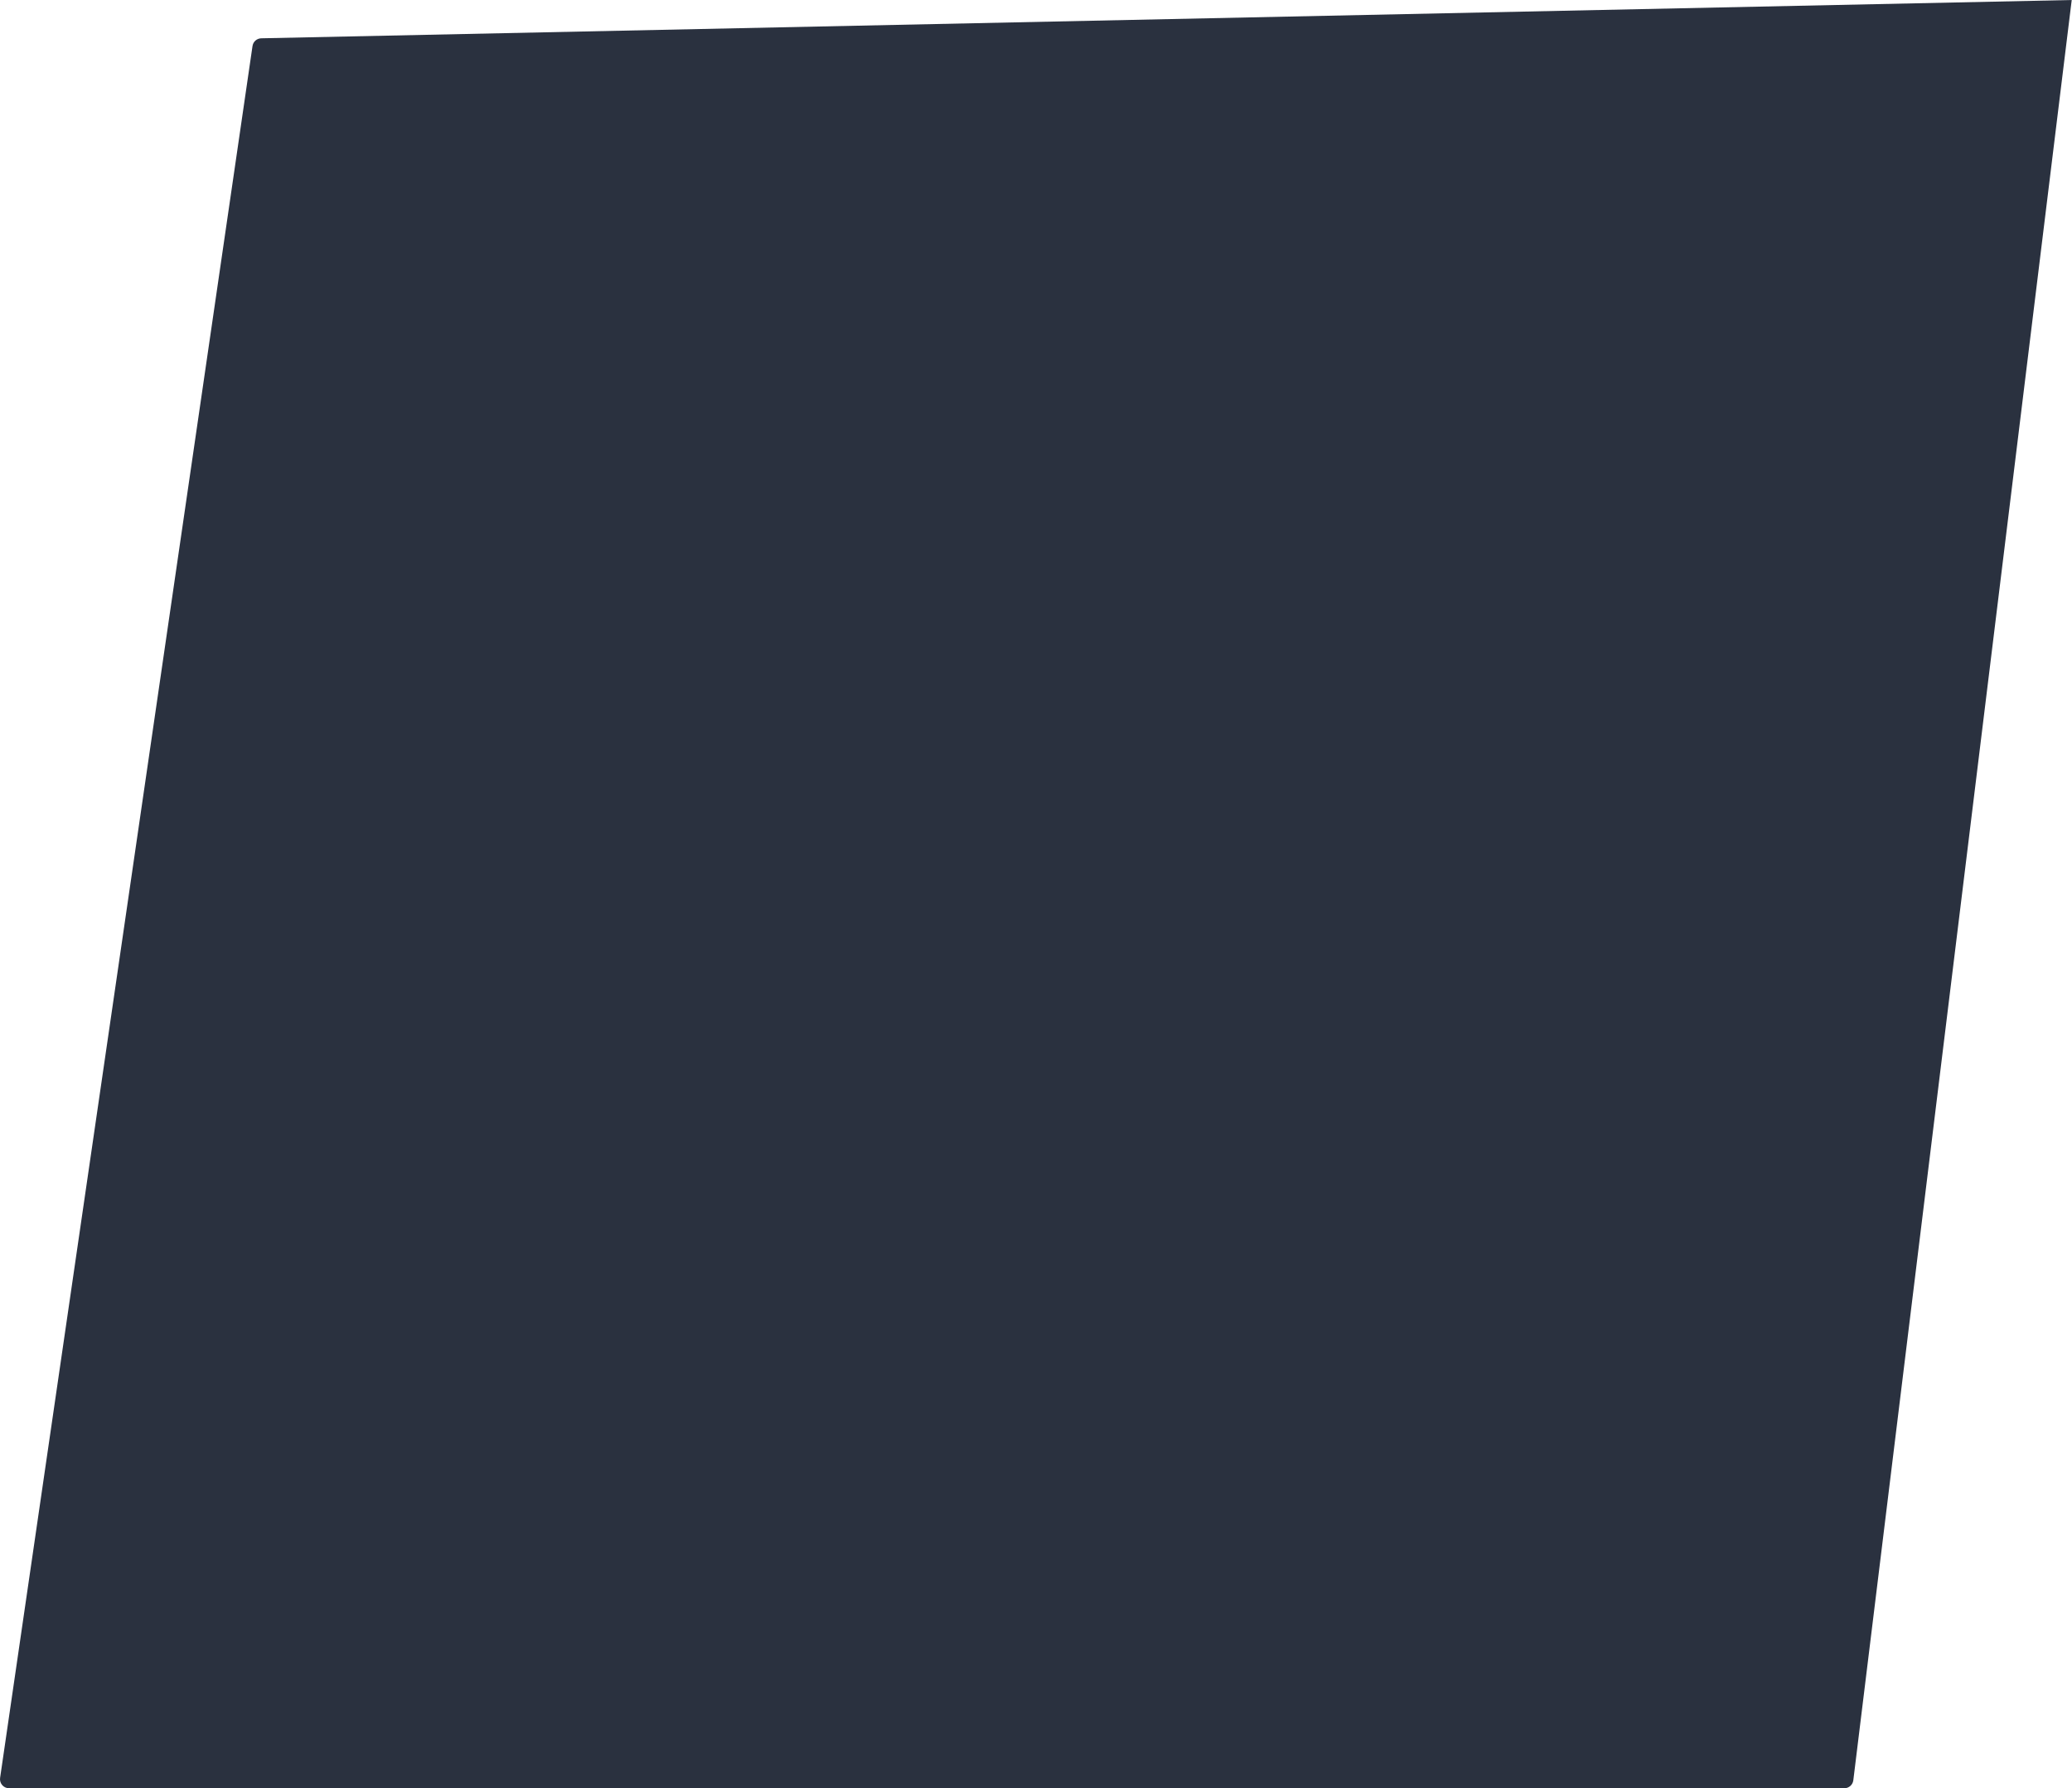 <?xml version="1.0" encoding="UTF-8"?> <svg xmlns="http://www.w3.org/2000/svg" width="1831" height="1580" viewBox="0 0 1831 1580" fill="none"> <path d="M0.085 1570.85L223.139 40.68C223.703 36.812 226.979 33.918 230.886 33.835L1830.75 0L1637.75 1572.97C1637.26 1576.99 1633.85 1580 1629.81 1580H8.002C3.124 1580 -0.618 1575.67 0.085 1570.85Z" fill="#2A313F"></path> </svg> 